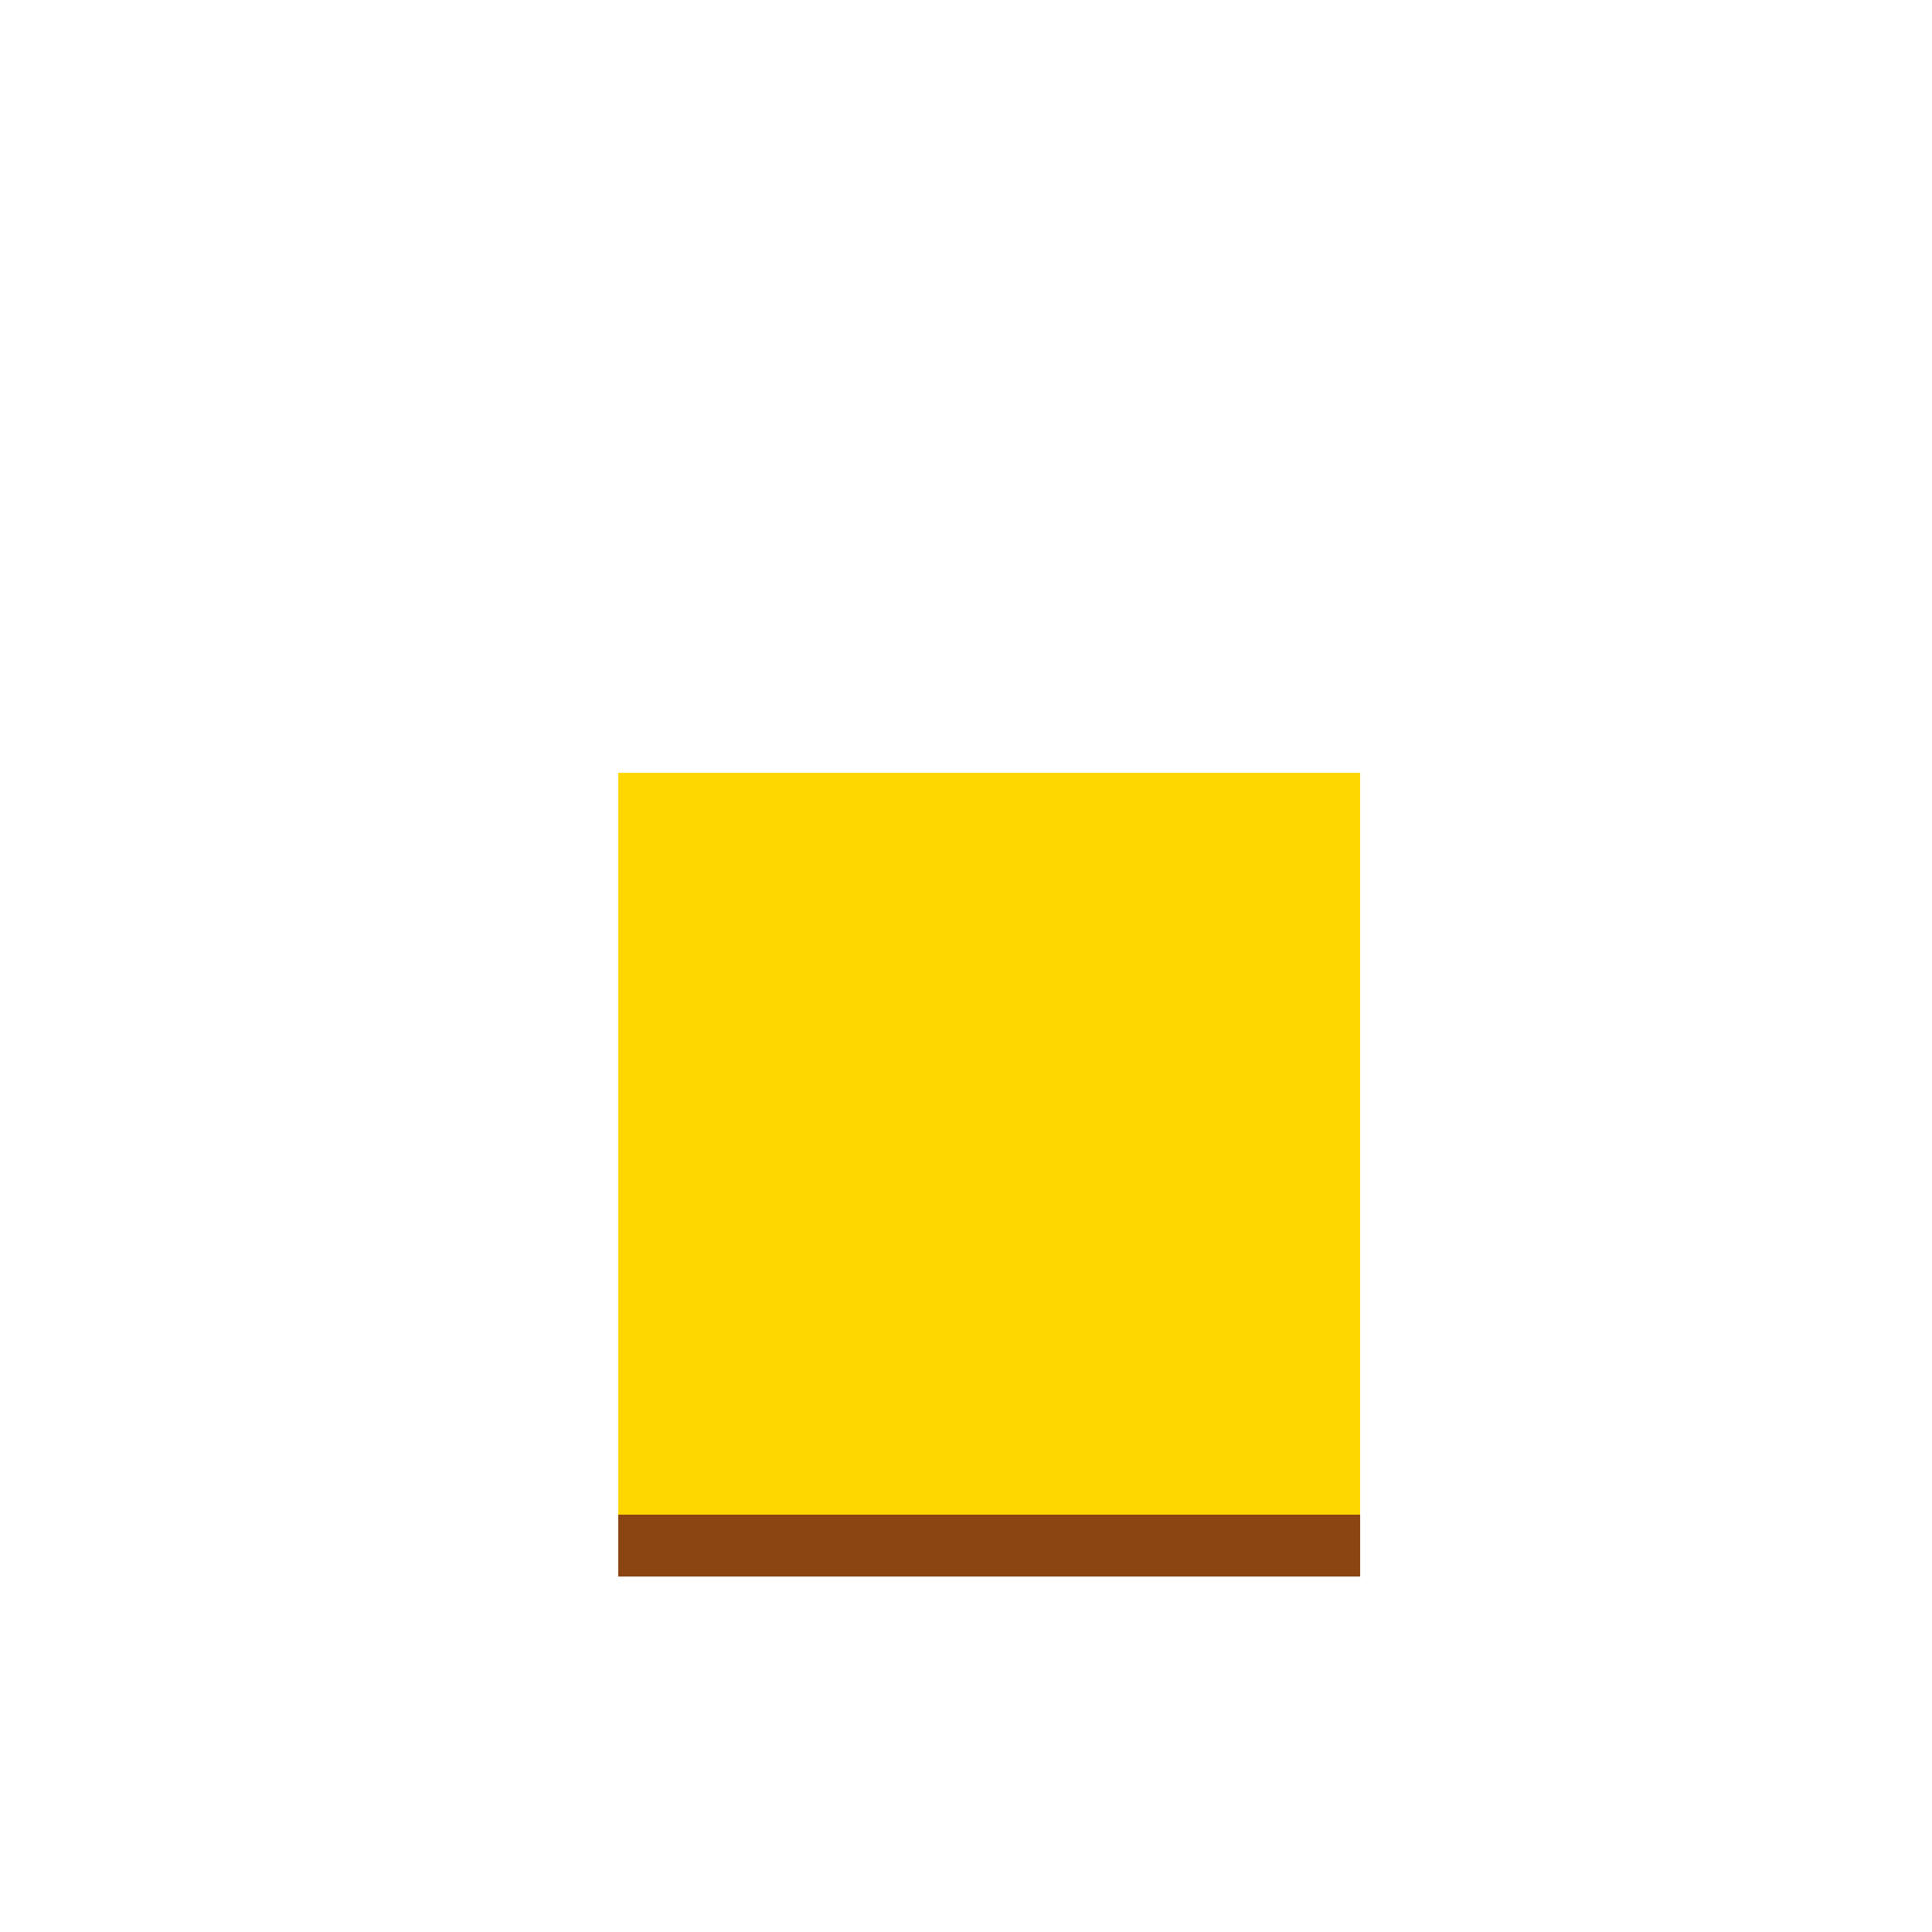 <!--

Generated by DrawGPT.
Free, open source, AI generated images in SVG, PNG, and HTML Canvas format.
https://drawgpt.ai

Created: 2024-02-09T16:53:32.348Z
Link: https://drawgpt.ai/prompt/162210/

-->
<svg xmlns="http://www.w3.org/2000/svg" xmlns:xlink="http://www.w3.org/1999/xlink" width="500" height="500"><defs/><g><rect fill="#FFD700" stroke="none" x="160" y="200" width="192" height="192"/><rect fill="#8B4513" stroke="none" x="160" y="392" width="192" height="16"/><path fill="#FFD700" stroke="none" paint-order="stroke fill markers" d=" M 288 256 A 32 32 0 1 1 288 255.968"/><path fill="#FFD700" stroke="none" paint-order="stroke fill markers" d=" M 256 288 A 32 32 0 1 1 256 287.968"/><path fill="#FFD700" stroke="none" paint-order="stroke fill markers" d=" M 320 288 A 32 32 0 1 1 320 287.968"/><path fill="#FFD700" stroke="none" paint-order="stroke fill markers" d=" M 288 320 A 32 32 0 1 1 288 319.968"/></g></svg>